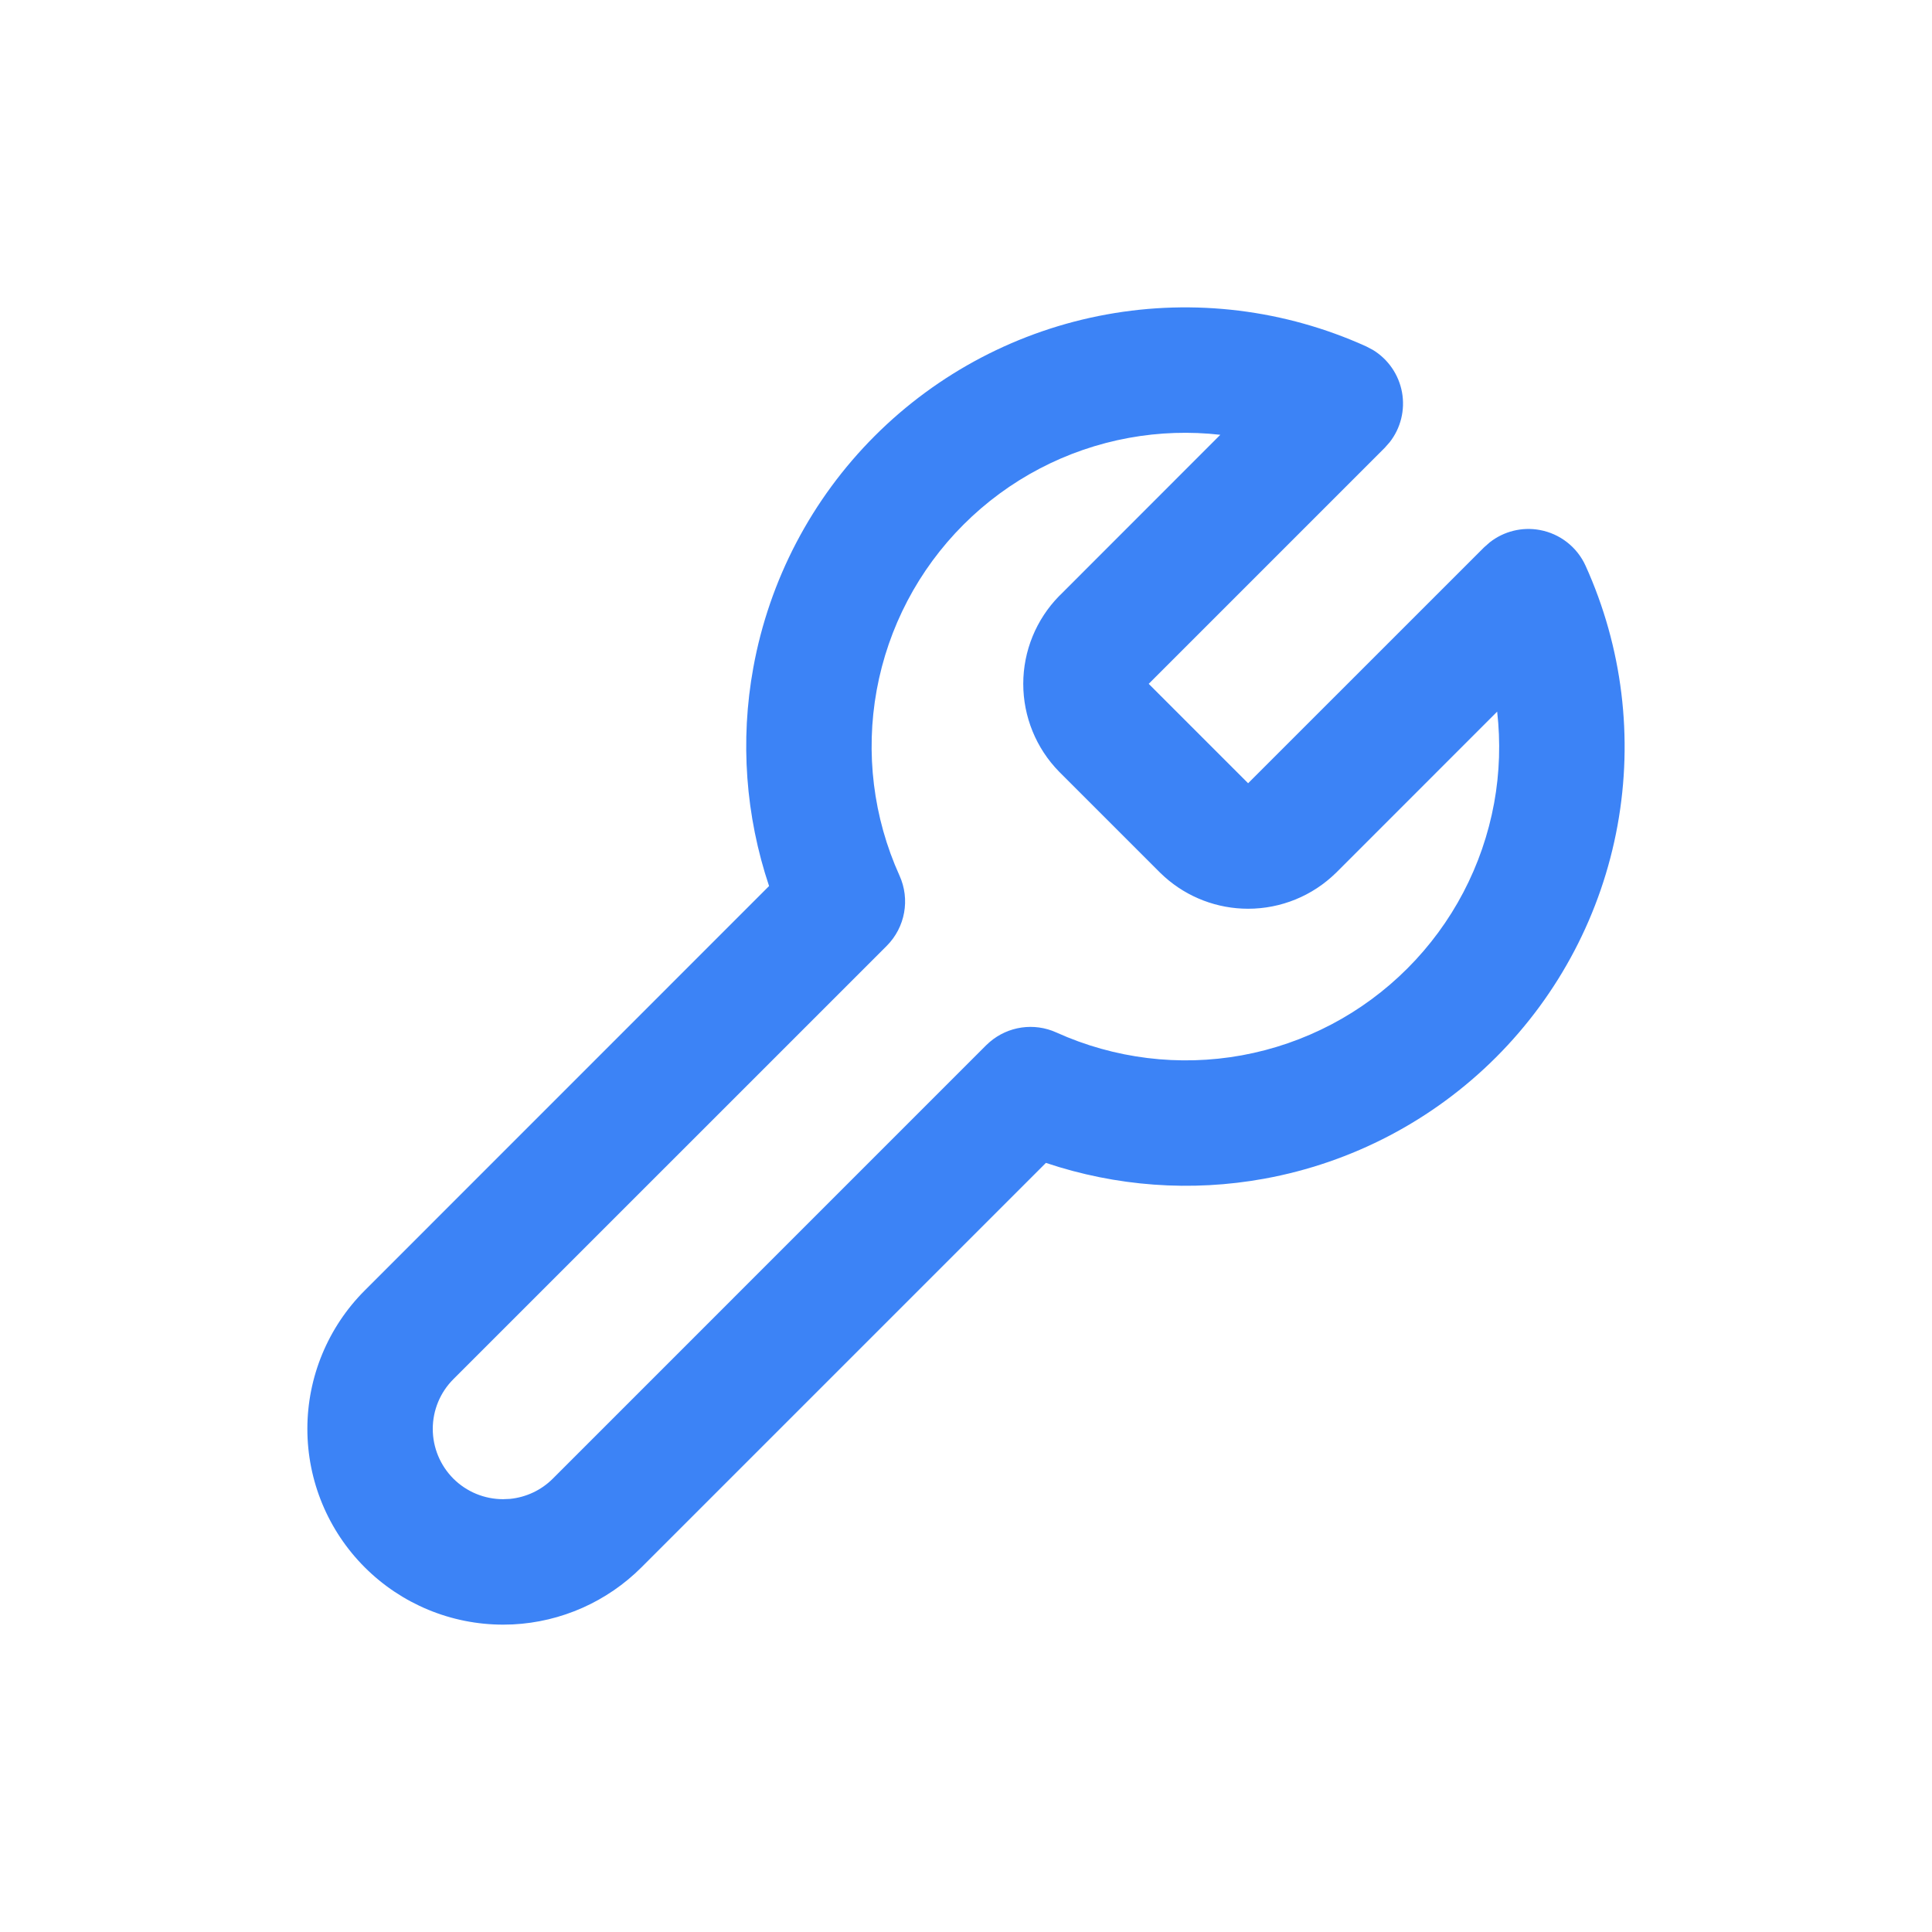 <svg width="44" height="44" viewBox="0 0 44 44" fill="none" xmlns="http://www.w3.org/2000/svg">
<path d="M25.2 7.162C27.199 6.798 29.262 7.051 31.114 7.889L31.268 7.97C31.614 8.181 31.856 8.531 31.93 8.935C32.003 9.338 31.9 9.751 31.65 10.07L31.535 10.2L26.161 15.574L28.425 17.838L33.799 12.465L33.93 12.35C34.249 12.1 34.662 11.996 35.066 12.07C35.527 12.154 35.918 12.459 36.111 12.886C36.949 14.738 37.202 16.801 36.838 18.8C36.474 20.8 35.509 22.641 34.072 24.078C32.635 25.515 30.794 26.48 28.794 26.844C27.127 27.148 25.416 27.02 23.82 26.484L14.61 35.694C13.826 36.478 12.781 36.94 11.679 36.995L11.457 37C10.275 37 9.142 36.53 8.306 35.694C7.47 34.858 7 33.724 7 32.542C7 31.36 7.47 30.226 8.306 29.39L17.515 20.179C16.98 18.583 16.852 16.872 17.156 15.206C17.52 13.206 18.485 11.365 19.922 9.928C21.359 8.491 23.2 7.526 25.2 7.162ZM9.856 32.542C9.856 32.967 10.025 33.374 10.325 33.675C10.626 33.975 11.033 34.143 11.457 34.143L11.616 34.136C11.983 34.099 12.328 33.938 12.59 33.675L22.459 23.805L22.541 23.73C22.959 23.372 23.55 23.284 24.058 23.514C25.381 24.112 26.855 24.294 28.283 24.034C29.711 23.773 31.025 23.084 32.051 22.057C33.078 21.031 33.767 19.716 34.028 18.288C34.154 17.598 34.175 16.896 34.097 16.207L30.435 19.87C30.432 19.873 30.428 19.876 30.424 19.88C29.891 20.403 29.173 20.696 28.425 20.696C27.724 20.696 27.049 20.439 26.528 19.975L26.426 19.88L24.12 17.574C23.597 17.041 23.304 16.322 23.304 15.574C23.304 14.827 23.597 14.109 24.12 13.575L24.13 13.565L24.145 13.551L27.792 9.902C27.103 9.824 26.402 9.846 25.712 9.972C24.284 10.232 22.969 10.921 21.943 11.948C20.916 12.974 20.227 14.289 19.966 15.717C19.706 17.146 19.887 18.619 20.486 19.942C20.731 20.483 20.615 21.12 20.195 21.541L10.325 31.41C10.025 31.71 9.856 32.117 9.856 32.542Z" fill="#3C83F6"/>
</svg>
